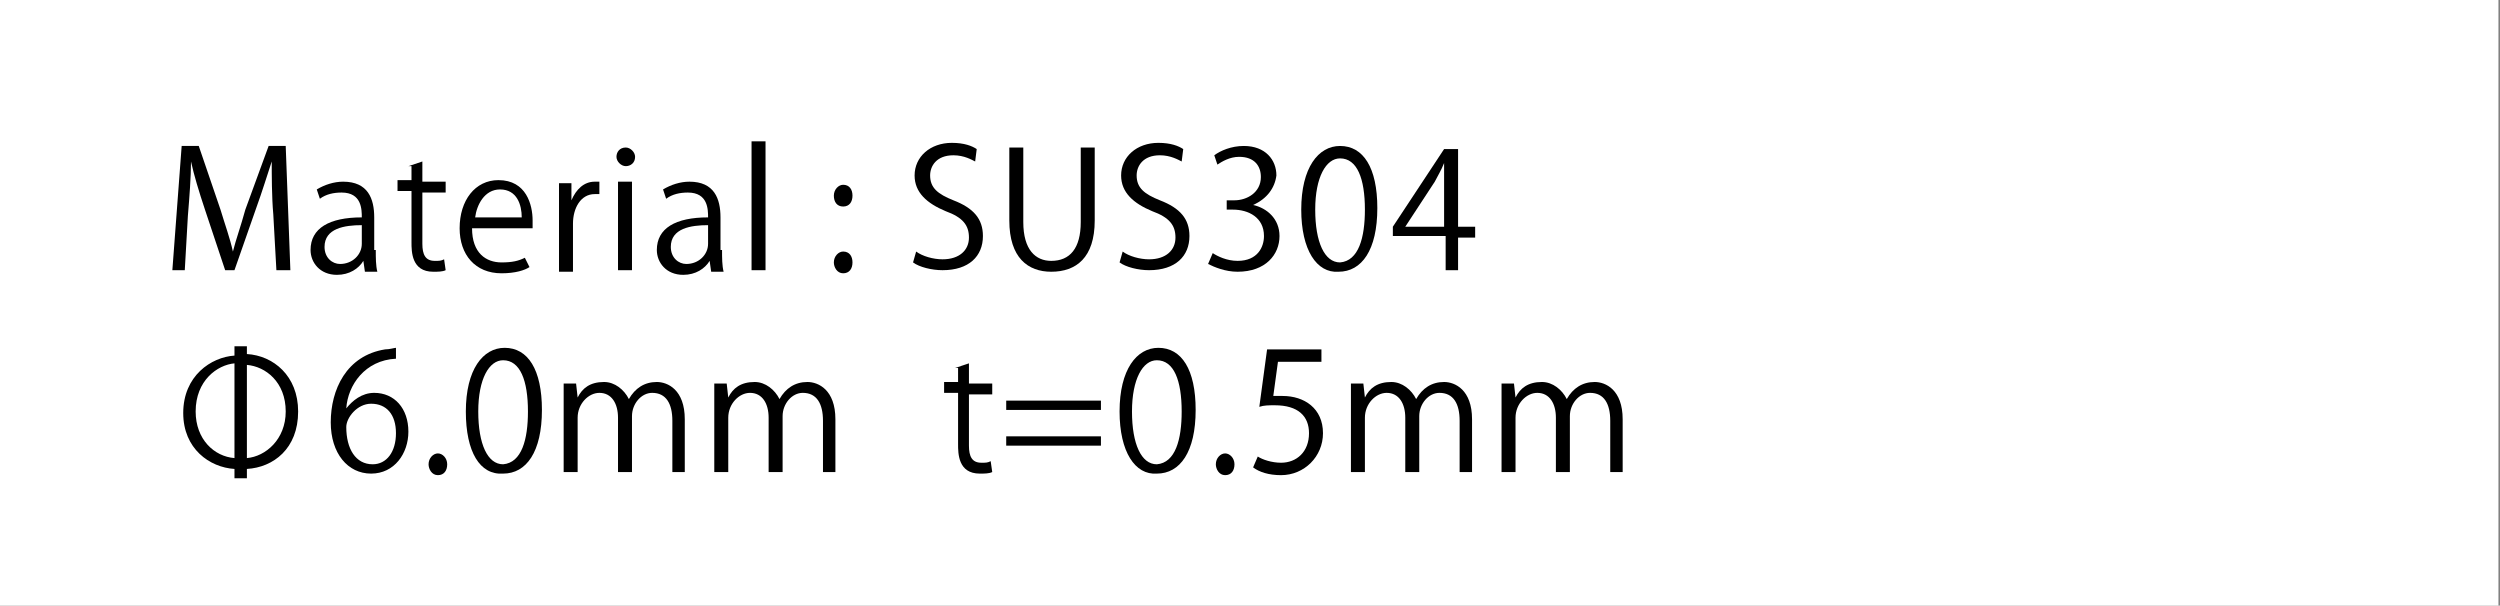 <?xml version="1.0" encoding="utf-8"?>
<!-- Generator: Adobe Illustrator 25.0.0, SVG Export Plug-In . SVG Version: 6.00 Build 0)  -->
<svg version="1.1" id="レイヤー_1" xmlns="http://www.w3.org/2000/svg" xmlns:xlink="http://www.w3.org/1999/xlink" x="0px"
	 y="0px" viewBox="0 0 161 39" style="enable-background:new 0 0 161 39;" xml:space="preserve">
<rect x="0" y="0" width="161" height="39" fill="#808080" stroke="none"/>
<style type="text/css">
	.st0{fill:#FFFFFF;}
</style>
<rect class="st0" width="160.9" height="39.1"/>
<g>
	<g>
		<path d="M18.7,17.4h-0.9l-0.2-3.6c-0.1-1.1-0.1-2.6-0.1-3.4h0c-0.3,0.9-0.6,1.9-1,3l-1.4,4h-0.6l-1.3-3.9
			c-0.4-1.2-0.7-2.2-0.9-3.1h0c0,1-0.1,2.3-0.2,3.5l-0.2,3.5h-0.8l0.6-8h1.1l1.4,4.1c0.3,1,0.6,1.8,0.8,2.7h0
			c0.2-0.8,0.5-1.6,0.8-2.7l1.5-4.1h1.1L18.7,17.4z"/>
		<path d="M24.2,16.1c0,0.5,0,1,0.1,1.4h-0.8l-0.1-0.7h0c-0.3,0.5-0.9,0.9-1.7,0.9c-1.1,0-1.7-0.8-1.7-1.6c0-1.4,1.2-2.1,3.3-2.1
			c0-0.5,0-1.6-1.3-1.6c-0.5,0-1,0.1-1.4,0.4l-0.2-0.6c0.5-0.3,1.1-0.5,1.7-0.5c1.6,0,2,1.1,2,2.3V16.1z M23.3,14.5
			c-1.1,0-2.4,0.2-2.4,1.4c0,0.7,0.5,1.1,1,1.1c0.8,0,1.4-0.6,1.4-1.3V14.5z"/>
		<path d="M26.3,10.7l0.9-0.3v1.3h1.5v0.7h-1.5v3.3c0,0.7,0.2,1.1,0.8,1.1c0.3,0,0.4,0,0.6-0.1l0.1,0.7c-0.2,0.1-0.5,0.1-0.8,0.1
			c-1.4,0-1.4-1.3-1.4-1.9v-3.3h-0.9v-0.7h0.9V10.7z"/>
		<path d="M34.1,17.2c-0.3,0.2-0.9,0.4-1.8,0.4c-1.7,0-2.7-1.2-2.7-2.9c0-1.8,1-3.1,2.5-3.1c1.8,0,2.2,1.6,2.2,2.6
			c0,0.2,0,0.3,0,0.5h-3.9c0,1.6,0.9,2.2,1.9,2.2c0.7,0,1.1-0.1,1.5-0.3L34.1,17.2z M33.6,14c0-0.8-0.3-1.8-1.4-1.8
			c-1,0-1.5,1-1.6,1.8H33.6z"/>
		<path d="M38.6,12.5c-0.1,0-0.2,0-0.3,0c-0.9,0-1.4,0.9-1.4,1.9v3.1H36v-4c0-0.6,0-1.2,0-1.7h0.8l0,1.1h0c0.3-0.7,0.8-1.2,1.5-1.2
			c0.1,0,0.2,0,0.3,0V12.5z"/>
		<path d="M40.3,10.7c-0.3,0-0.6-0.3-0.6-0.6c0-0.3,0.2-0.6,0.6-0.6c0.3,0,0.6,0.3,0.6,0.6C40.9,10.5,40.6,10.7,40.3,10.7z
			 M40.7,17.4h-0.9v-5.7h0.9V17.4z"/>
		<path d="M46.5,16.1c0,0.5,0,1,0.1,1.4h-0.8l-0.1-0.7h0c-0.3,0.5-0.9,0.9-1.7,0.9c-1.1,0-1.7-0.8-1.7-1.6c0-1.4,1.2-2.1,3.3-2.1
			c0-0.5,0-1.6-1.3-1.6c-0.5,0-1,0.1-1.4,0.4l-0.2-0.6c0.5-0.3,1.1-0.5,1.7-0.5c1.6,0,2,1.1,2,2.3V16.1z M45.6,14.5
			c-1.1,0-2.4,0.2-2.4,1.4c0,0.7,0.5,1.1,1,1.1c0.8,0,1.4-0.6,1.4-1.3V14.5z"/>
		<path d="M49.3,17.4h-0.9V9.1h0.9V17.4z"/>
		<path d="M53.7,12.6c0-0.4,0.3-0.7,0.6-0.7c0.4,0,0.6,0.3,0.6,0.7c0,0.4-0.2,0.7-0.6,0.7C53.9,13.3,53.7,13,53.7,12.6z M53.7,16.9
			c0-0.4,0.3-0.7,0.6-0.7c0.4,0,0.6,0.3,0.6,0.7c0,0.4-0.2,0.7-0.6,0.7C53.9,17.6,53.7,17.2,53.7,16.9z"/>
		<path d="M62.8,10.4c-0.2-0.1-0.7-0.4-1.4-0.4c-1.1,0-1.5,0.7-1.5,1.3c0,0.8,0.5,1.2,1.5,1.6c1.3,0.5,1.9,1.2,1.9,2.3
			c0,1.3-0.9,2.2-2.6,2.2c-0.7,0-1.5-0.2-1.9-0.5l0.2-0.7c0.4,0.3,1.1,0.5,1.7,0.5c1.1,0,1.7-0.6,1.7-1.4c0-0.8-0.4-1.3-1.5-1.7
			c-1.2-0.5-2-1.2-2-2.3c0-1.2,1-2.1,2.4-2.1c0.8,0,1.3,0.2,1.6,0.4L62.8,10.4z"/>
		<path d="M70.5,14.2c0,2.4-1.2,3.3-2.8,3.3c-1.5,0-2.7-0.9-2.7-3.3V9.5h0.9v4.8c0,1.8,0.8,2.5,1.8,2.5c1.2,0,1.9-0.8,1.9-2.5V9.5
			h0.9V14.2z"/>
		<path d="M76.1,10.4c-0.2-0.1-0.7-0.4-1.4-0.4c-1.1,0-1.5,0.7-1.5,1.3c0,0.8,0.5,1.2,1.5,1.6c1.3,0.5,1.9,1.2,1.9,2.3
			c0,1.3-0.9,2.2-2.6,2.2c-0.7,0-1.5-0.2-1.9-0.5l0.2-0.7c0.4,0.3,1.1,0.5,1.7,0.5c1.1,0,1.7-0.6,1.7-1.4c0-0.8-0.4-1.3-1.5-1.7
			c-1.2-0.5-2-1.2-2-2.3c0-1.2,1-2.1,2.4-2.1c0.8,0,1.3,0.2,1.6,0.4L76.1,10.4z"/>
		<path d="M80.7,13.2c0.9,0.2,1.7,0.9,1.7,2c0,1.2-0.9,2.3-2.7,2.3c-0.8,0-1.5-0.3-1.9-0.5l0.3-0.7c0.3,0.2,0.9,0.5,1.6,0.5
			c1.3,0,1.7-0.9,1.7-1.6c0-1.2-1-1.7-2-1.7H79v-0.6h0.5c0.8,0,1.7-0.5,1.7-1.5c0-0.7-0.4-1.3-1.4-1.3c-0.6,0-1.1,0.3-1.4,0.5
			L78.2,10c0.4-0.3,1.1-0.6,1.9-0.6c1.4,0,2.1,0.9,2.1,1.9C82.1,12.1,81.6,12.8,80.7,13.2L80.7,13.2z"/>
		<path d="M83.8,13.5c0-2.7,1.1-4.1,2.5-4.1c1.5,0,2.4,1.4,2.4,4c0,2.7-1,4.1-2.5,4.1C84.8,17.6,83.8,16.1,83.8,13.5z M87.9,13.5
			c0-2-0.5-3.3-1.6-3.3c-0.9,0-1.6,1.2-1.6,3.3c0,2.1,0.6,3.4,1.6,3.4C87.5,16.8,87.9,15.3,87.9,13.5z"/>
		<path d="M93.9,17.4h-0.8v-2.2h-3.4v-0.6L93,9.6h0.9v5H95v0.7h-1.1V17.4z M90.5,14.6h2.5v-2.8c0-0.4,0-0.8,0-1.3h0
			c-0.2,0.5-0.4,0.8-0.6,1.2L90.5,14.6L90.5,14.6z"/>
		<path d="M15.9,22.8c1.7,0.1,3.3,1.4,3.3,3.7c0,2.4-1.6,3.6-3.3,3.7v0.6h-0.8v-0.6c-1.6-0.1-3.3-1.3-3.3-3.6c0-2.4,1.8-3.6,3.3-3.7
			v-0.6h0.8V22.8z M15.1,23.4c-1.1,0.1-2.5,1.1-2.5,3.1c0,1.8,1.2,2.9,2.5,3V23.4z M15.9,29.5c1.2-0.1,2.5-1.2,2.5-3
			c0-1.9-1.3-2.9-2.5-3V29.5z"/>
		<path d="M22.3,26.3c0.4-0.5,1-1,1.8-1c1.3,0,2.2,1,2.2,2.5c0,1.4-0.9,2.7-2.4,2.7s-2.6-1.3-2.6-3.3c0-2.1,1-4.3,3.5-4.7
			c0.3,0,0.6-0.1,0.7-0.1l0,0.7C23.5,23.2,22.4,24.8,22.3,26.3L22.3,26.3z M25.5,27.9c0-1.2-0.6-1.9-1.6-1.9c-0.9,0-1.6,0.9-1.6,1.5
			c0,1.4,0.6,2.4,1.7,2.4C24.9,29.9,25.5,29.1,25.5,27.9z"/>
		<path d="M27.6,29.9c0-0.4,0.3-0.7,0.6-0.7s0.6,0.3,0.6,0.7c0,0.4-0.2,0.7-0.6,0.7C27.8,30.6,27.6,30.2,27.6,29.9z"/>
		<path d="M30,26.5c0-2.7,1.1-4.1,2.5-4.1c1.5,0,2.4,1.4,2.4,4c0,2.7-1,4.1-2.5,4.1C30.9,30.6,30,29.1,30,26.5z M34,26.5
			c0-2-0.5-3.3-1.6-3.3c-0.9,0-1.6,1.2-1.6,3.3c0,2.1,0.6,3.4,1.6,3.4C33.6,29.8,34,28.3,34,26.5z"/>
		<path d="M44.2,30.4h-0.9v-3.3c0-1.1-0.4-1.8-1.3-1.8c-0.7,0-1.3,0.7-1.3,1.5v3.6h-0.9v-3.5c0-0.9-0.4-1.6-1.2-1.6
			c-0.7,0-1.4,0.7-1.4,1.6v3.5h-0.9v-4.2c0-0.6,0-1,0-1.5h0.8l0.1,0.9h0c0.3-0.6,0.8-1,1.7-1c0.7,0,1.3,0.5,1.6,1.1h0
			c0.4-0.7,1-1.1,1.8-1.1c0.7,0,1.8,0.5,1.8,2.4V30.4z"/>
		<path d="M53.9,30.4H53v-3.3c0-1.1-0.4-1.8-1.3-1.8c-0.7,0-1.3,0.7-1.3,1.5v3.6h-0.9v-3.5c0-0.9-0.4-1.6-1.2-1.6
			c-0.7,0-1.4,0.7-1.4,1.6v3.5h-0.9v-4.2c0-0.6,0-1,0-1.5h0.8l0.1,0.9h0c0.3-0.6,0.8-1,1.7-1c0.7,0,1.3,0.5,1.6,1.1h0
			c0.4-0.7,1-1.1,1.8-1.1c0.7,0,1.8,0.5,1.8,2.4V30.4z"/>
		<path d="M61.5,23.7l0.9-0.3v1.3h1.5v0.7h-1.5v3.3c0,0.7,0.2,1.1,0.8,1.1c0.3,0,0.4,0,0.6-0.1l0.1,0.7c-0.2,0.1-0.5,0.1-0.8,0.1
			c-1.4,0-1.4-1.3-1.4-1.9v-3.3h-0.9v-0.7h0.9V23.7z"/>
		<path d="M70.9,26.4h-6.1v-0.6h6.1V26.4z M70.9,28.7h-6.1v-0.6h6.1V28.7z"/>
		<path d="M72.1,26.5c0-2.7,1.1-4.1,2.5-4.1c1.5,0,2.4,1.4,2.4,4c0,2.7-1,4.1-2.5,4.1C73.1,30.6,72.1,29.1,72.1,26.5z M76.1,26.5
			c0-2-0.5-3.3-1.6-3.3c-0.9,0-1.6,1.2-1.6,3.3c0,2.1,0.6,3.4,1.6,3.4C75.7,29.8,76.1,28.3,76.1,26.5z"/>
		<path d="M78.3,29.9c0-0.4,0.3-0.7,0.6-0.7s0.6,0.3,0.6,0.7c0,0.4-0.2,0.7-0.6,0.7C78.5,30.6,78.3,30.2,78.3,29.9z"/>
		<path d="M85.1,22.6v0.7h-2.8l-0.3,2.2c0.2,0,0.3,0,0.6,0c1.4,0,2.6,0.8,2.6,2.4c0,1.5-1.2,2.7-2.7,2.7c-0.8,0-1.4-0.2-1.8-0.5
			l0.3-0.7c0.3,0.2,0.9,0.4,1.5,0.4c1,0,1.8-0.7,1.8-1.9c0-1.1-0.7-1.8-2.2-1.8c-0.4,0-0.7,0-1,0.1l0.5-3.7H85.1z"/>
		<path d="M94.9,30.4H94v-3.3c0-1.1-0.4-1.8-1.3-1.8c-0.7,0-1.3,0.7-1.3,1.5v3.6h-0.9v-3.5c0-0.9-0.4-1.6-1.2-1.6
			c-0.7,0-1.4,0.7-1.4,1.6v3.5h-0.9v-4.2c0-0.6,0-1,0-1.5h0.8l0.1,0.9h0c0.3-0.6,0.8-1,1.7-1c0.7,0,1.3,0.5,1.6,1.1h0
			c0.4-0.7,1-1.1,1.8-1.1c0.7,0,1.8,0.5,1.8,2.4V30.4z"/>
		<path d="M104.6,30.4h-0.9v-3.3c0-1.1-0.4-1.8-1.3-1.8c-0.7,0-1.3,0.7-1.3,1.5v3.6h-0.9v-3.5c0-0.9-0.4-1.6-1.2-1.6
			c-0.7,0-1.4,0.7-1.4,1.6v3.5h-0.9v-4.2c0-0.6,0-1,0-1.5h0.8l0.1,0.9h0c0.3-0.6,0.8-1,1.7-1c0.7,0,1.3,0.5,1.6,1.1h0
			c0.4-0.7,1-1.1,1.8-1.1c0.7,0,1.8,0.5,1.8,2.4V30.4z"/>
	</g>
</g>
</svg>
